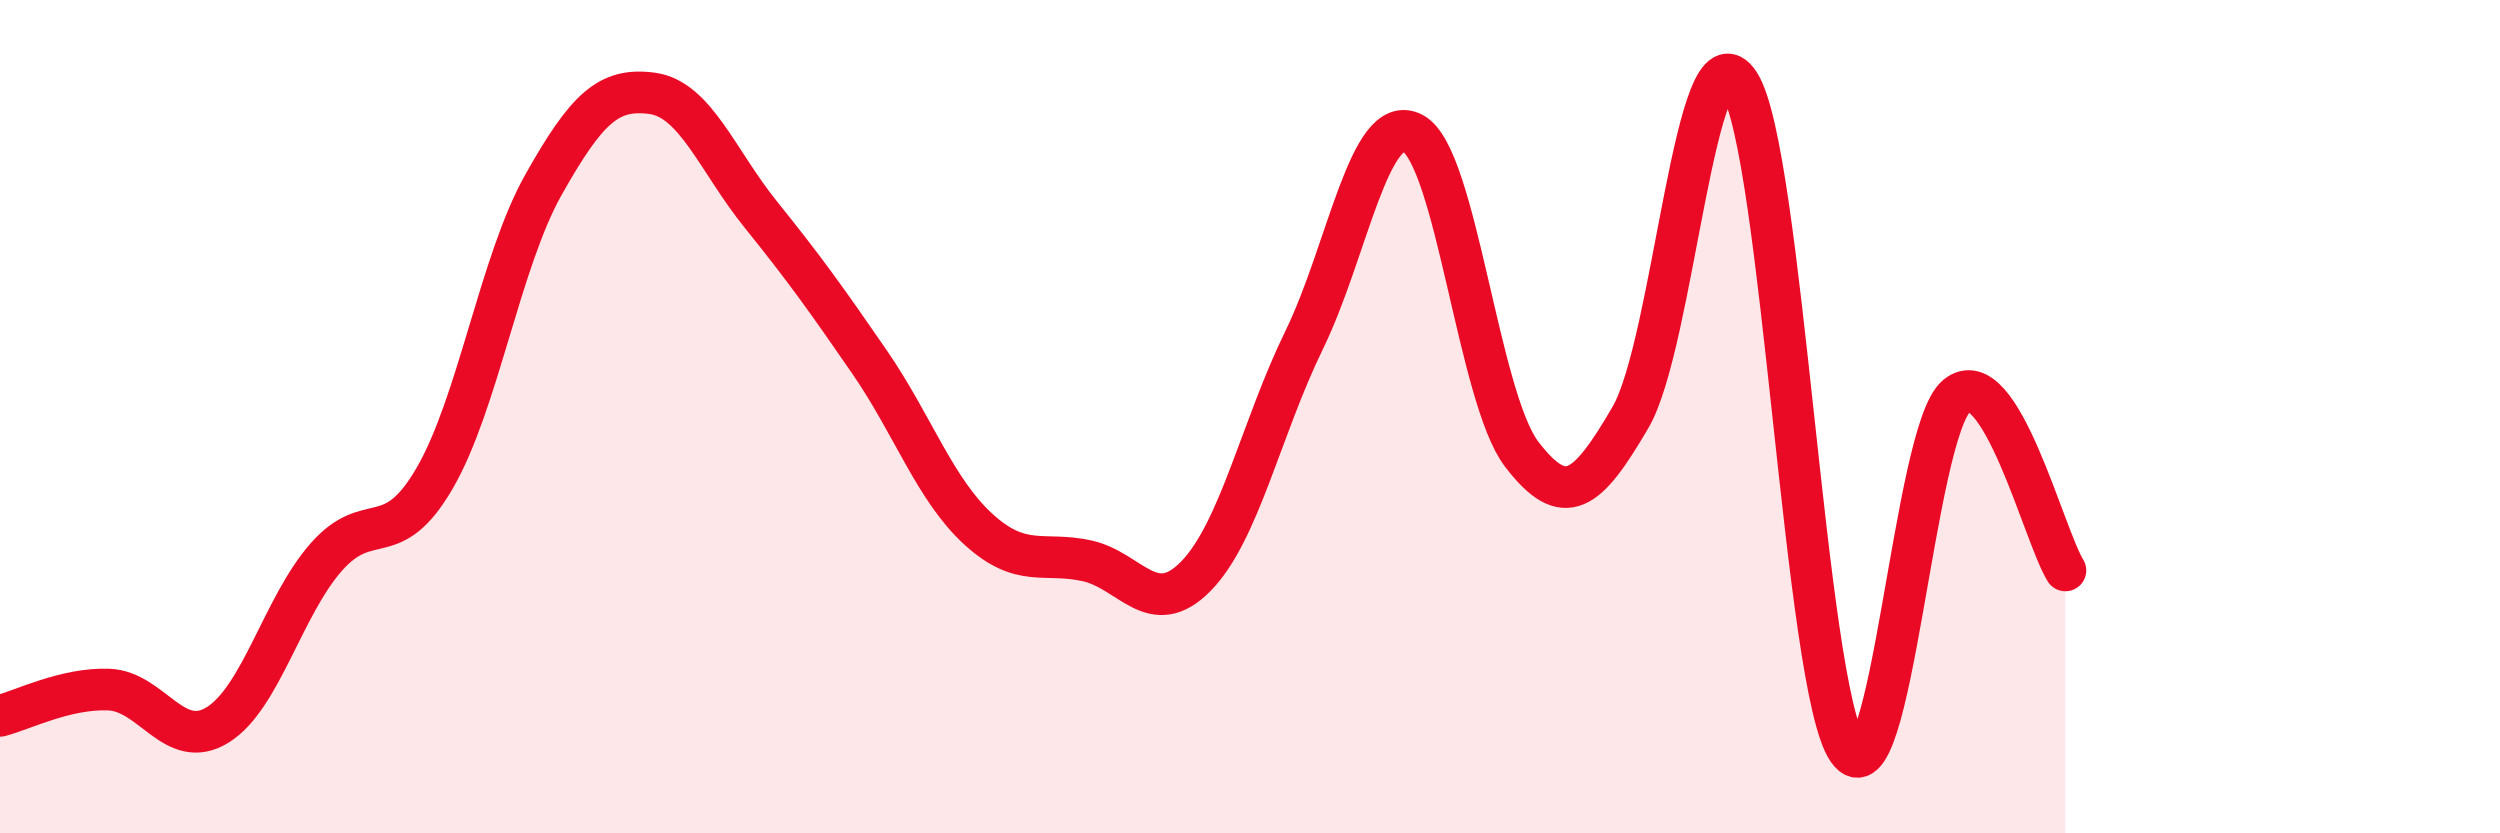 
    <svg width="60" height="20" viewBox="0 0 60 20" xmlns="http://www.w3.org/2000/svg">
      <path
        d="M 0,17.18 C 0.52,17.05 1.57,16.51 2.61,16.55 C 3.65,16.59 4.18,18.04 5.22,17.4 C 6.26,16.76 6.79,14.55 7.83,13.37 C 8.87,12.19 9.39,13.27 10.43,11.48 C 11.47,9.69 12,6.29 13.04,4.44 C 14.08,2.59 14.61,2.1 15.65,2.24 C 16.69,2.38 17.22,3.86 18.26,5.15 C 19.3,6.44 19.83,7.18 20.87,8.69 C 21.91,10.2 22.44,11.75 23.48,12.7 C 24.52,13.65 25.05,13.23 26.09,13.46 C 27.13,13.69 27.66,14.89 28.7,13.83 C 29.74,12.77 30.26,10.29 31.3,8.16 C 32.34,6.03 32.87,2.65 33.91,3.2 C 34.95,3.75 35.48,9.54 36.52,10.9 C 37.56,12.26 38.09,11.8 39.13,10.02 C 40.17,8.24 40.7,0.4 41.74,2 C 42.78,3.6 43.31,16.5 44.35,18 C 45.39,19.5 45.92,10.36 46.96,9.5 C 48,8.64 49.05,12.85 49.57,13.69L49.57 20L0 20Z"
        fill="#EB0A25"
        opacity="0.1"
        stroke-linecap="round"
        stroke-linejoin="round"
      />
      <path
        d="M 0,17.18 C 0.52,17.05 1.57,16.51 2.61,16.55 C 3.65,16.59 4.18,18.04 5.22,17.4 C 6.26,16.76 6.79,14.55 7.83,13.37 C 8.87,12.19 9.39,13.27 10.43,11.48 C 11.47,9.69 12,6.29 13.04,4.44 C 14.08,2.59 14.61,2.1 15.65,2.24 C 16.69,2.38 17.22,3.86 18.26,5.15 C 19.3,6.44 19.83,7.18 20.87,8.69 C 21.91,10.2 22.44,11.75 23.48,12.7 C 24.52,13.65 25.05,13.23 26.09,13.46 C 27.13,13.69 27.66,14.89 28.7,13.83 C 29.74,12.77 30.26,10.29 31.3,8.16 C 32.34,6.03 32.87,2.65 33.91,3.2 C 34.95,3.75 35.48,9.54 36.52,10.9 C 37.56,12.26 38.09,11.8 39.13,10.02 C 40.17,8.24 40.7,0.4 41.74,2 C 42.78,3.6 43.31,16.5 44.35,18 C 45.39,19.5 45.92,10.36 46.96,9.5 C 48,8.64 49.05,12.85 49.57,13.69"
        stroke="#EB0A25"
        stroke-width="1"
        fill="none"
        stroke-linecap="round"
        stroke-linejoin="round"
      />
    </svg>
  